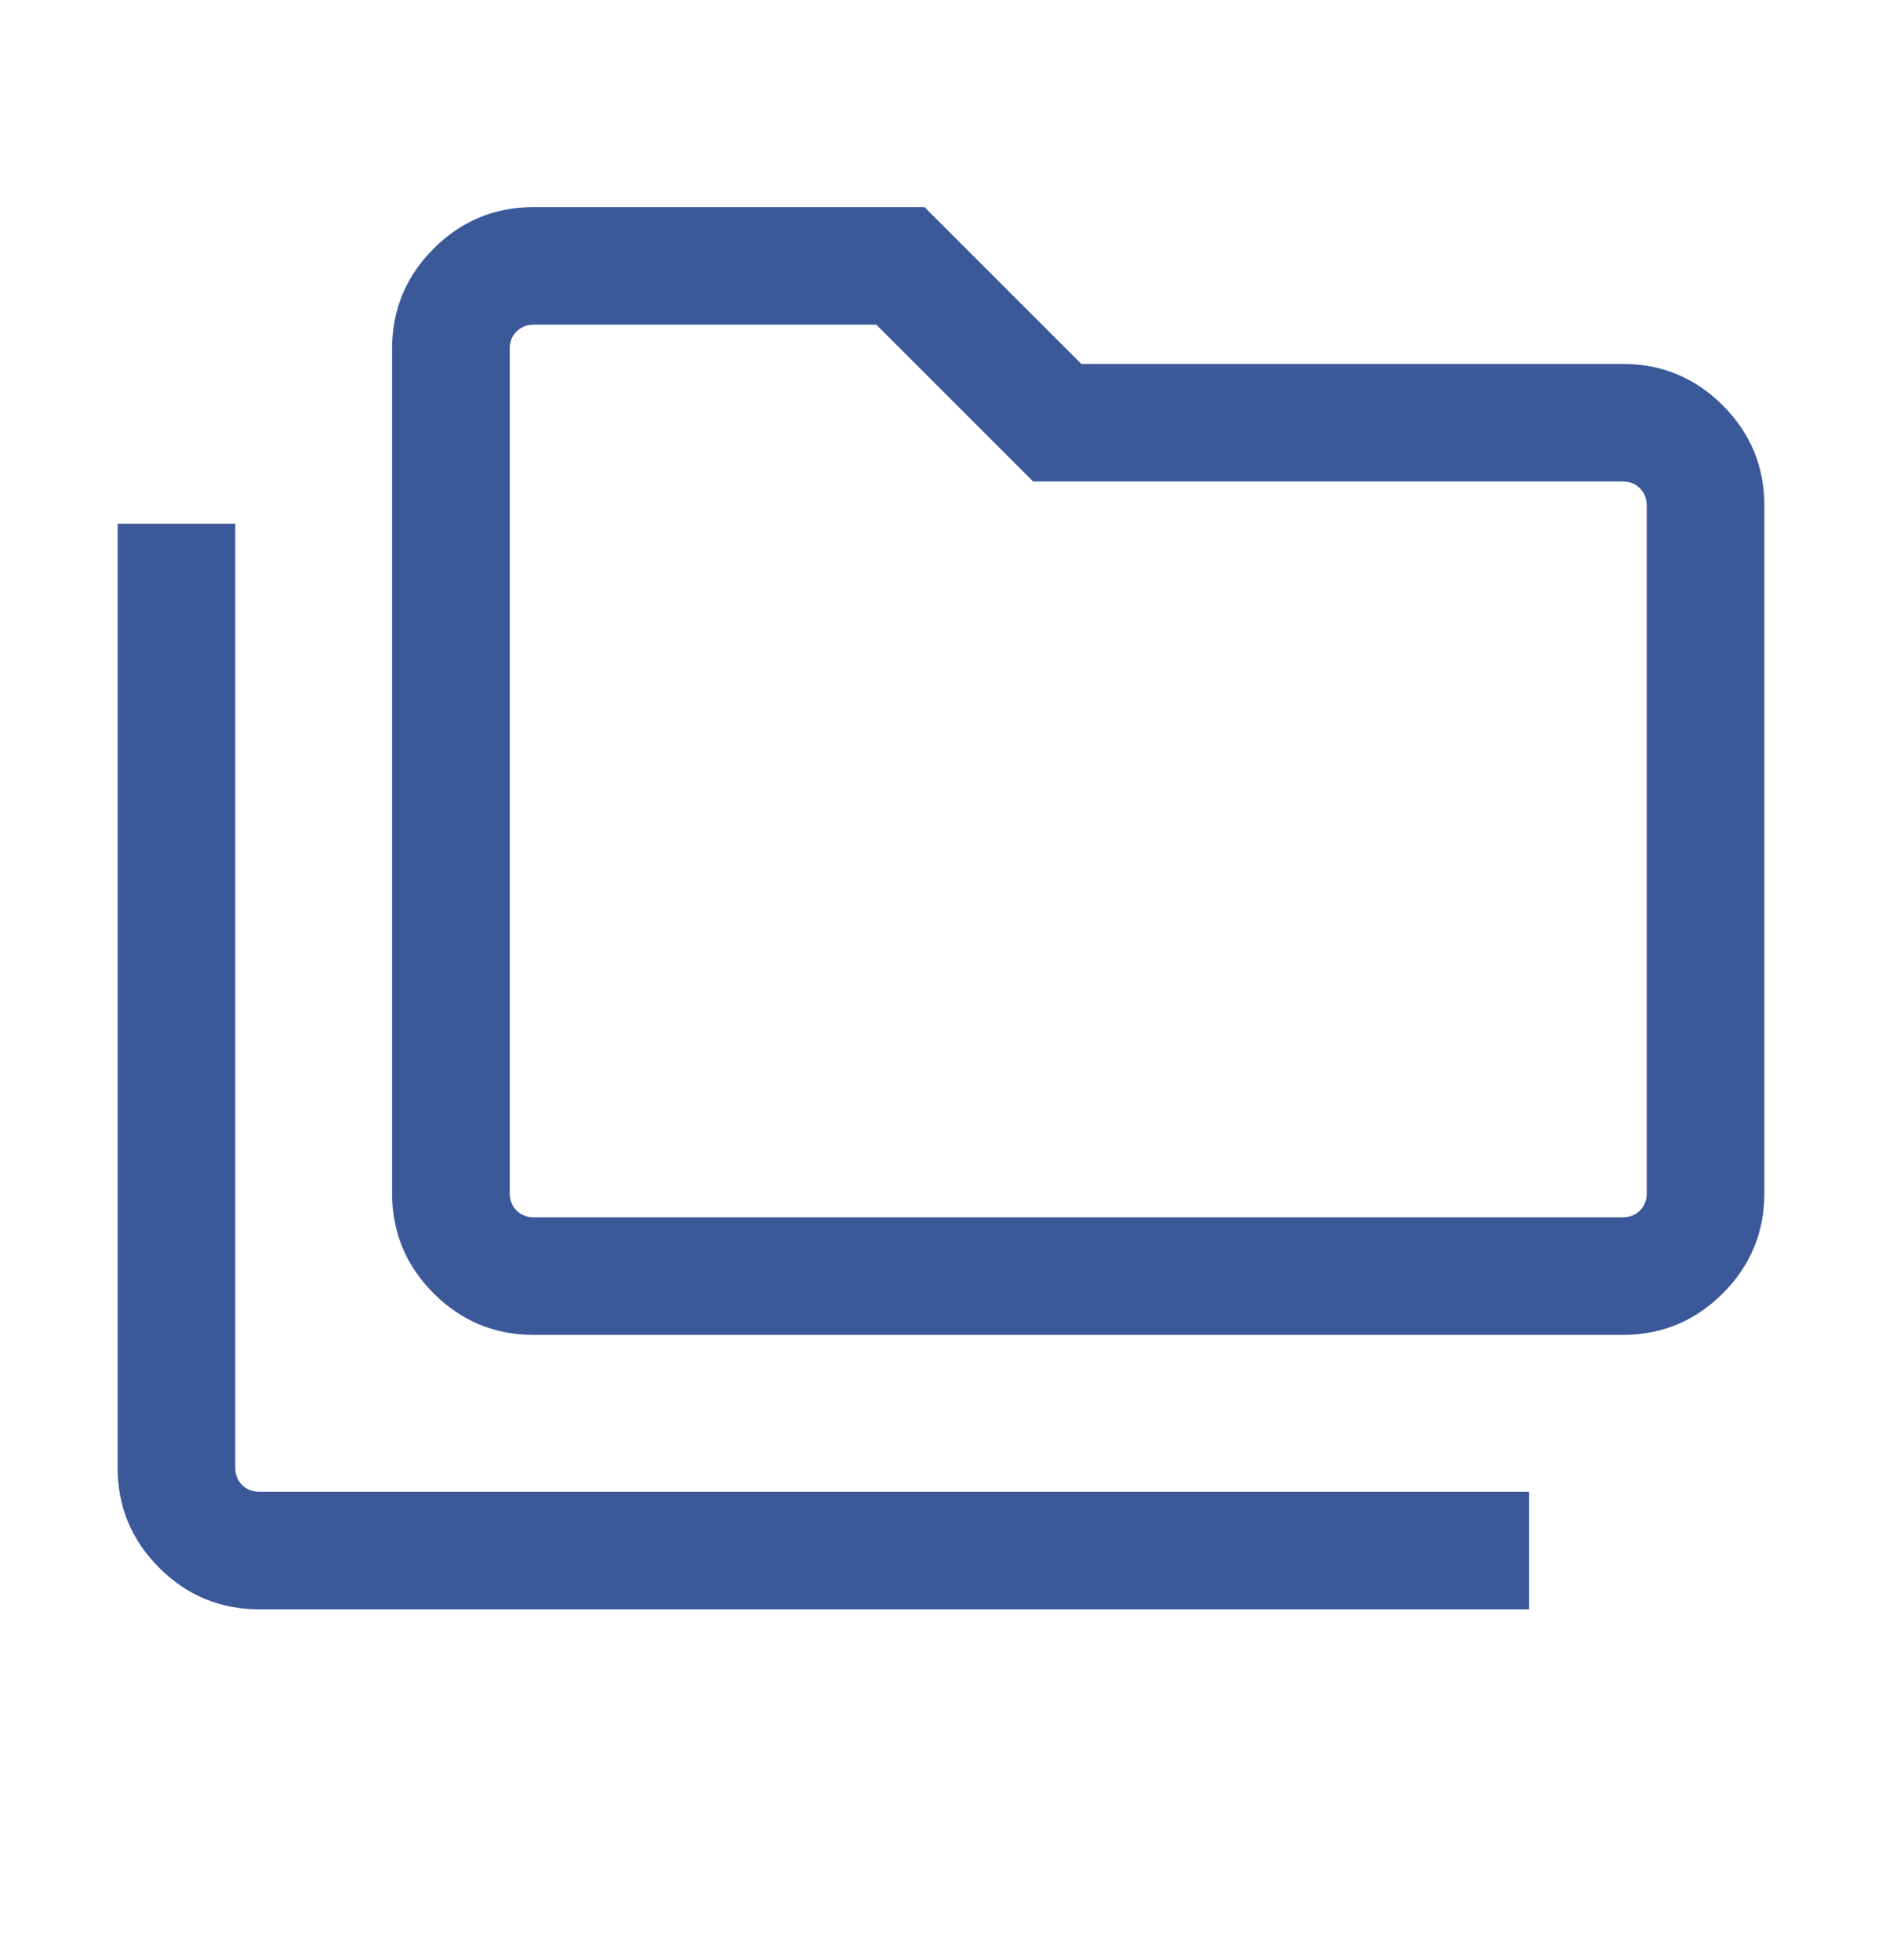 <svg width="24" height="25" viewBox="0 0 24 25" fill="none" xmlns="http://www.w3.org/2000/svg">
<mask id="mask0_2154_73283" style="mask-type:alpha" maskUnits="userSpaceOnUse" x="0" y="0" width="24" height="25">
<rect y="0.141" width="24" height="24" fill="#D9D9D9"/>
</mask>
<g mask="url(#mask0_2154_73283)">
<path d="M3.308 20.526C2.809 20.526 2.383 20.349 2.03 19.996C1.677 19.643 1.5 19.217 1.5 18.718V6.68H3V18.718C3 18.808 3.029 18.881 3.087 18.939C3.144 18.997 3.218 19.026 3.308 19.026H19.5V20.526H3.308ZM6.808 17.026C6.309 17.026 5.883 16.849 5.53 16.496C5.177 16.143 5 15.717 5 15.218V4.449C5 3.95 5.177 3.524 5.53 3.171C5.883 2.818 6.309 2.641 6.808 2.641H11.789L13.789 4.641H20.692C21.191 4.641 21.617 4.818 21.97 5.171C22.323 5.524 22.5 5.95 22.5 6.449V15.218C22.5 15.717 22.323 16.143 21.97 16.496C21.617 16.849 21.191 17.026 20.692 17.026H6.808ZM6.808 15.526H20.692C20.782 15.526 20.856 15.497 20.913 15.439C20.971 15.381 21 15.308 21 15.218V6.449C21 6.359 20.971 6.285 20.913 6.228C20.856 6.17 20.782 6.141 20.692 6.141H13.175L11.175 4.141H6.808C6.718 4.141 6.644 4.17 6.587 4.228C6.529 4.285 6.5 4.359 6.5 4.449V15.218C6.5 15.308 6.529 15.381 6.587 15.439C6.644 15.497 6.718 15.526 6.808 15.526Z" fill="#3B5899"/>
</g>
</svg>
